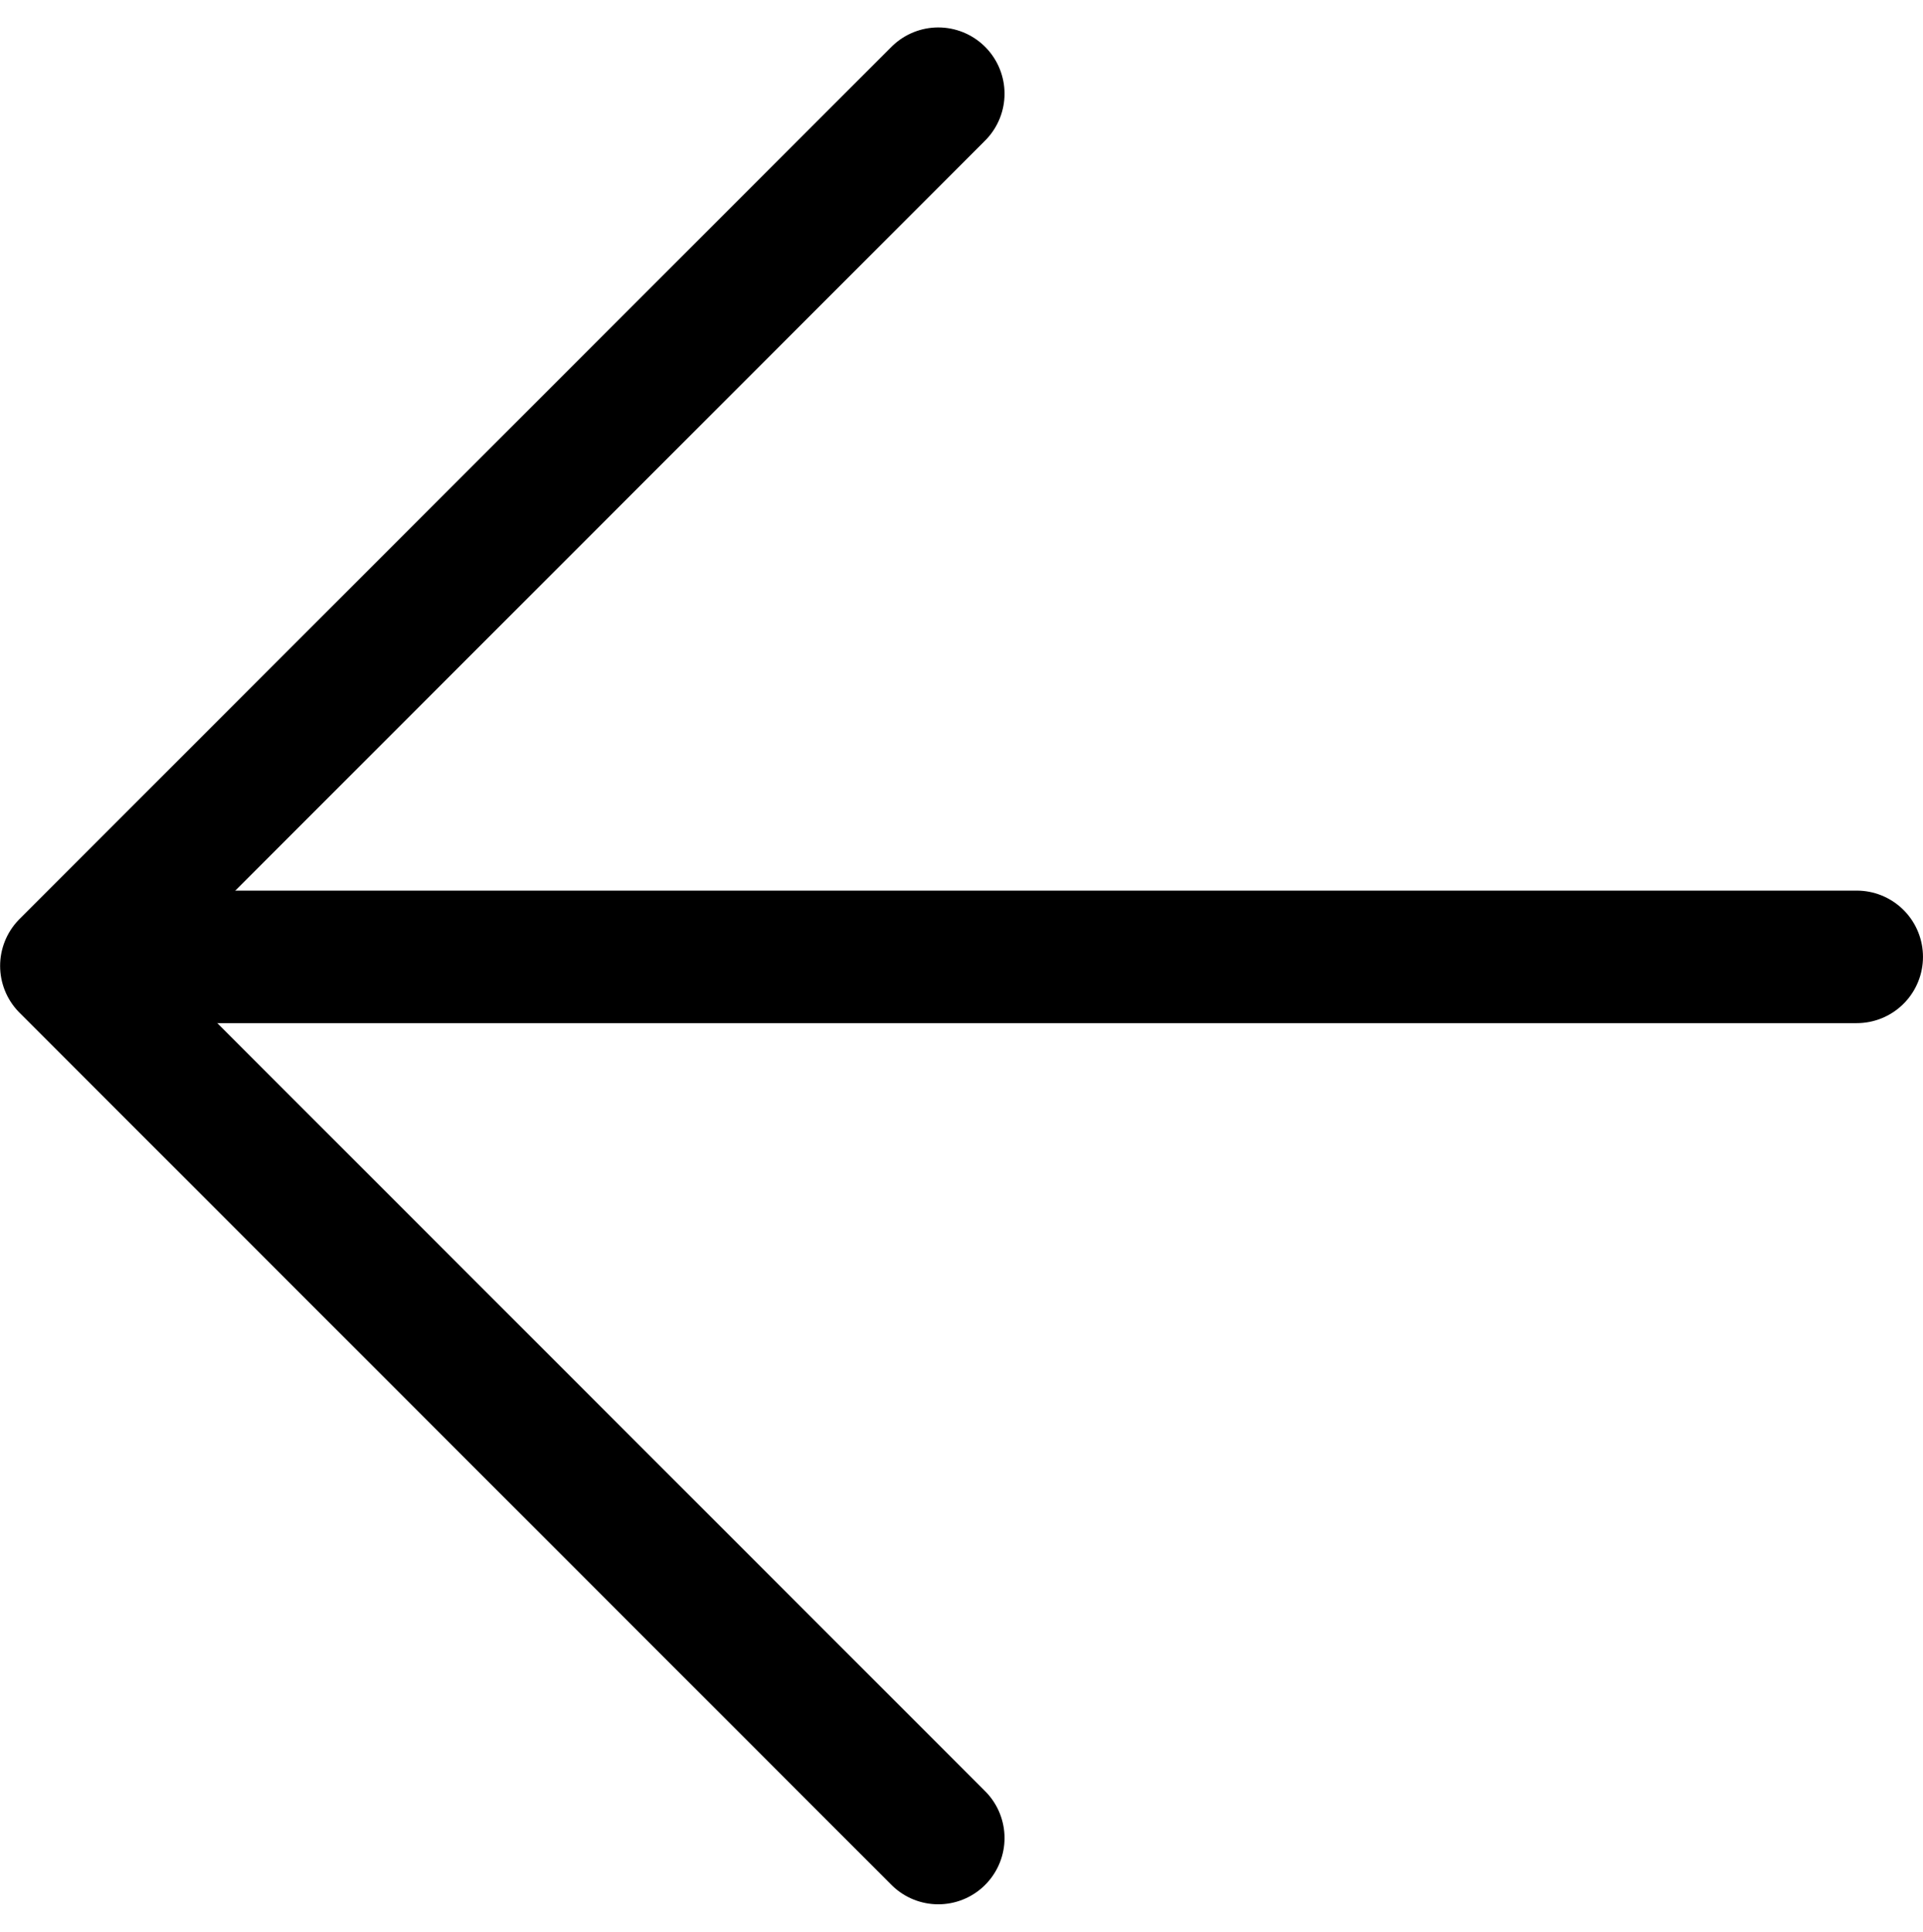 <svg xmlns="http://www.w3.org/2000/svg" width="41.463" height="41.646" viewBox="0 0 41.463 41.646"><g id="Icon" transform="translate(0.034 1.626)"><rect id="Area" width="38" height="38" transform="translate(0)" fill="#fcfcfc" opacity="0"></rect><g id="Icon-2" data-name="Icon" transform="translate(1 0.394)"><line id="_7e967040-fbaf-41cc-9f6a-7f193be056ef" data-name="7e967040-fbaf-41cc-9f6a-7f193be056ef" x1="38" transform="translate(1 18.606)" fill="none" stroke="currentColor" stroke-linecap="round" stroke-linejoin="round" stroke-width="2.857"></line><path id="e94302e4-c92d-434b-81f6-976eb2cc8302" d="M35.946,7.143l-18.8,18.8,18.8,18.8" transform="translate(-16.749 -7.143)" fill="none" stroke="currentColor" stroke-linecap="round" stroke-linejoin="round" stroke-width="2.857"></path></g></g></svg>